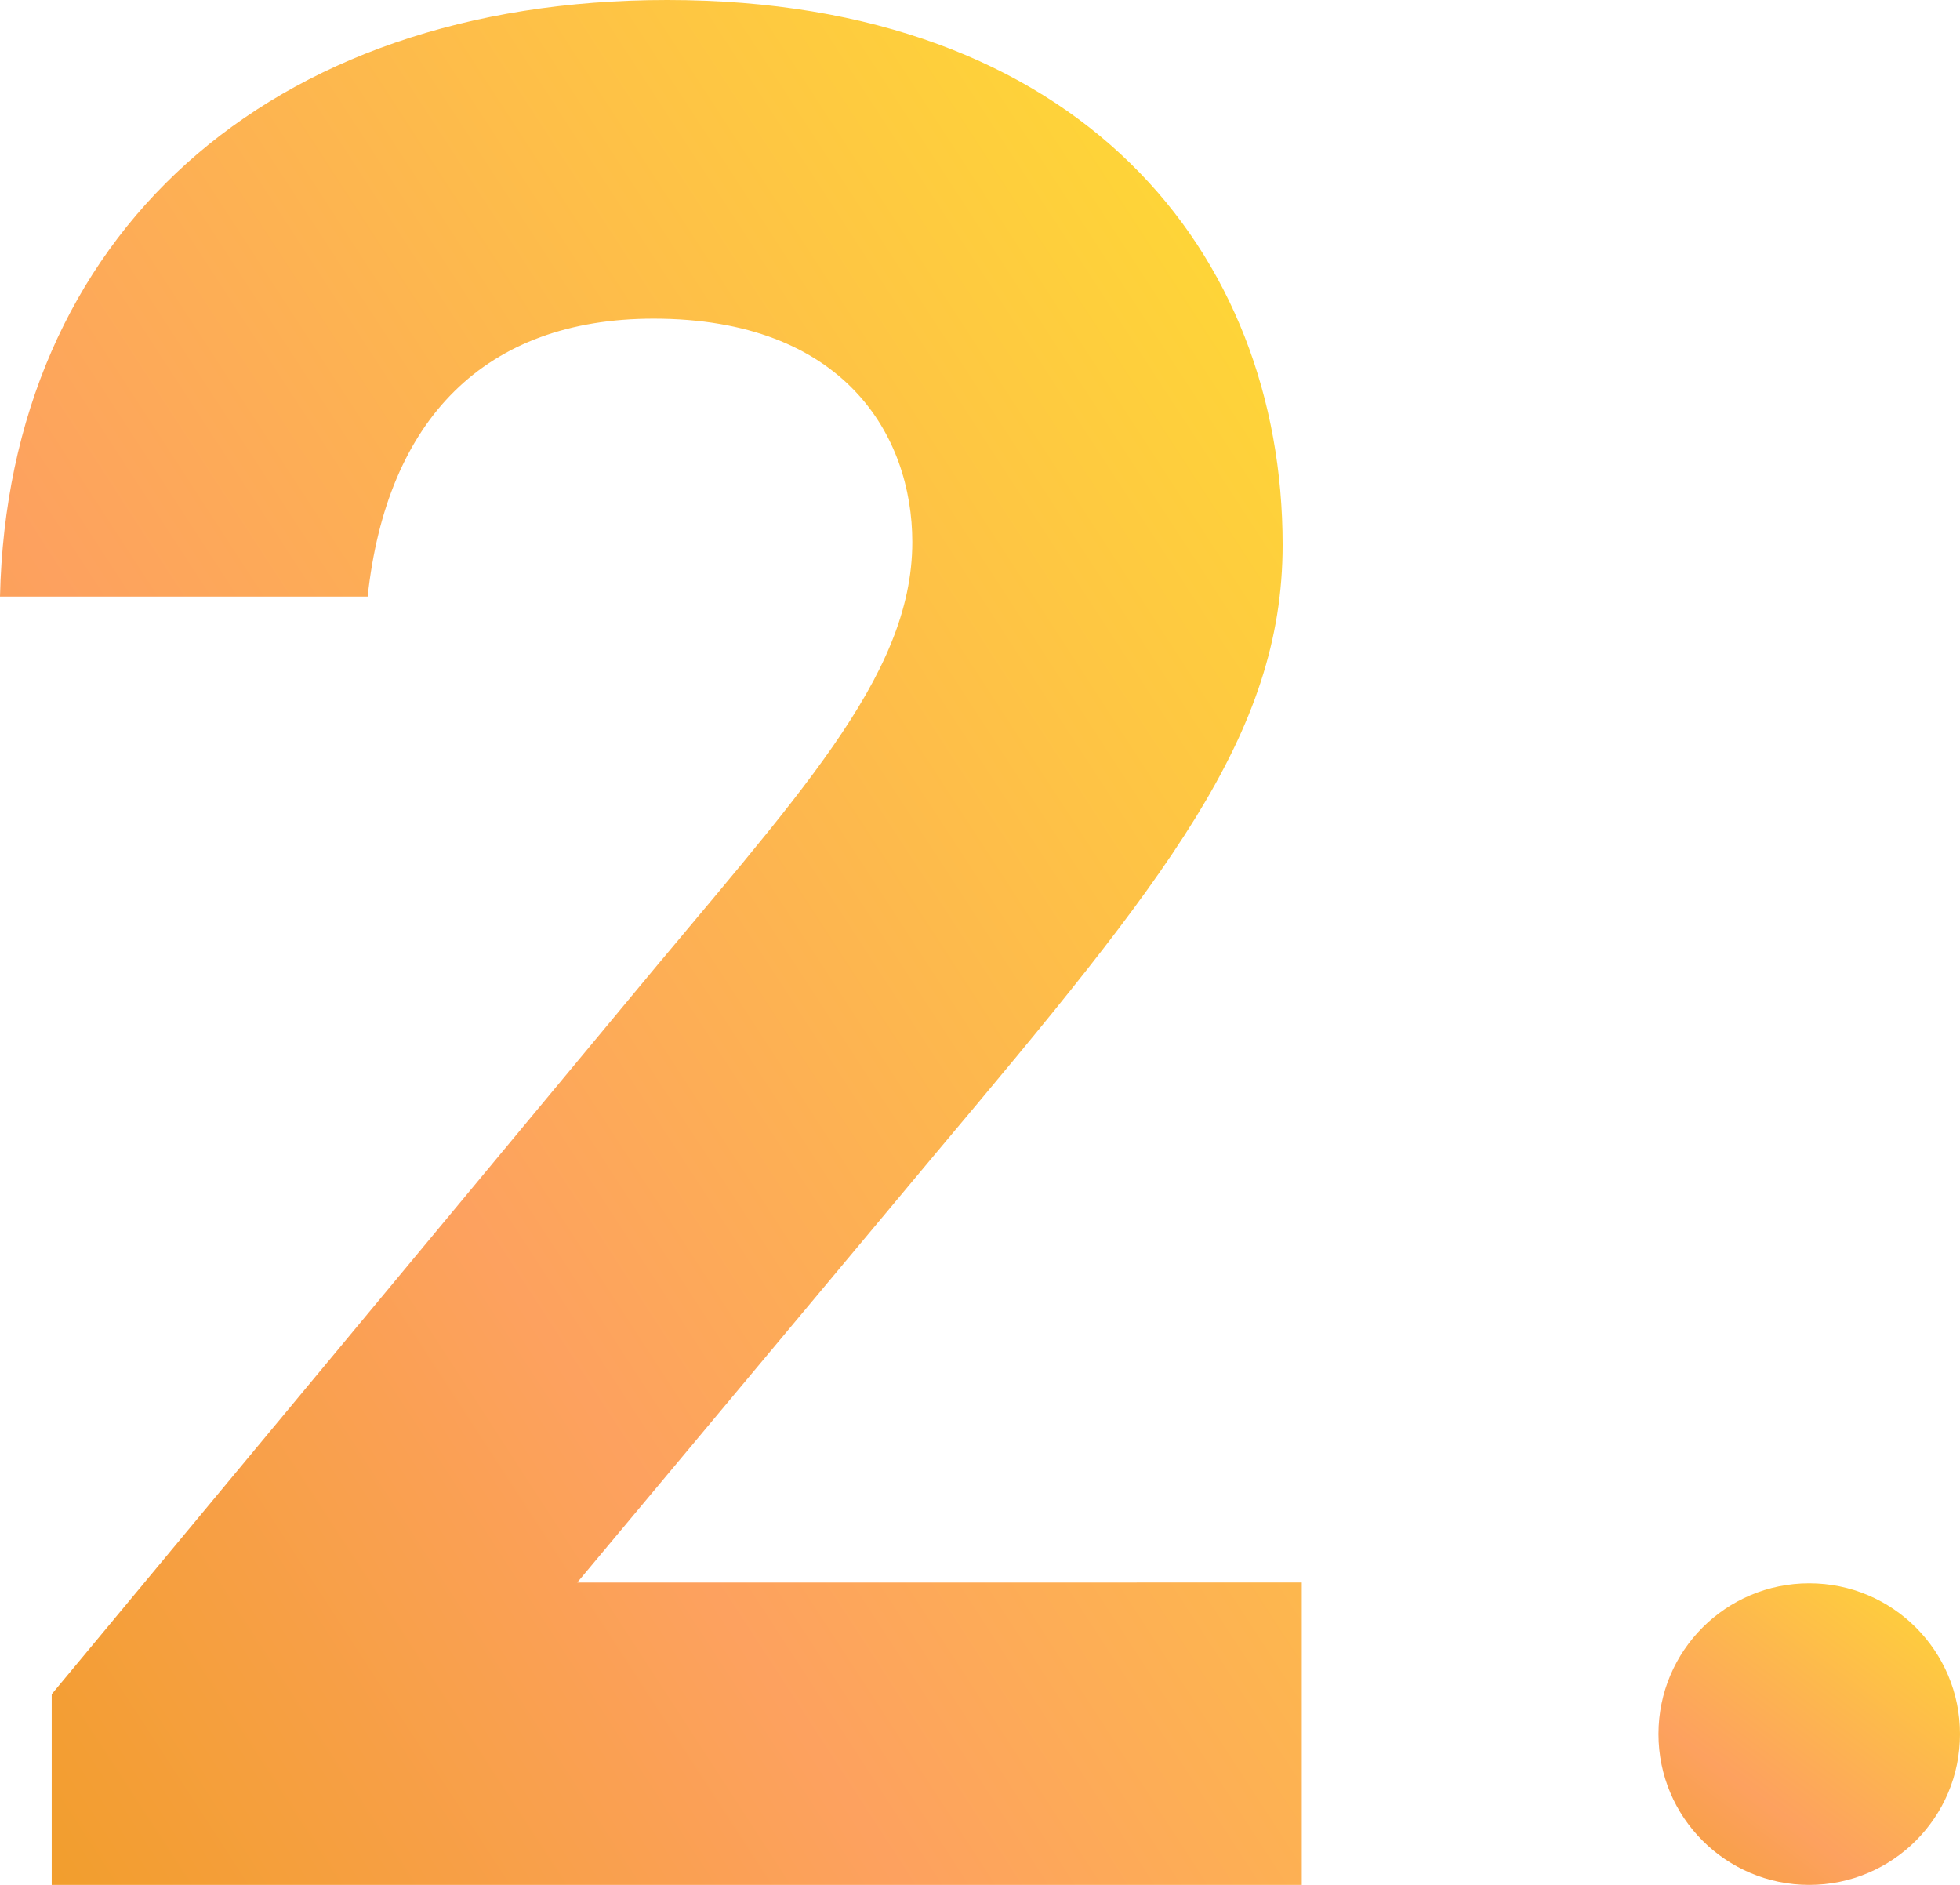 <svg xmlns="http://www.w3.org/2000/svg" xmlns:xlink="http://www.w3.org/1999/xlink" width="52" height="50" viewBox="0 0 52 50">
  <defs>
    <linearGradient id="linear-gradient" y1="1.339" x2="1" gradientUnits="objectBoundingBox">
      <stop offset="0" stop-color="#ef9d22"/>
      <stop offset="0.422" stop-color="#fda15f"/>
      <stop offset="1" stop-color="#fed736"/>
    </linearGradient>
    <linearGradient id="linear-gradient-2" y1="1.105" y2="0.166" xlink:href="#linear-gradient"/>
  </defs>
  <g id="Group_7432" data-name="Group 7432" transform="translate(-1107 -3756)">
    <circle id="Ellipse_437" data-name="Ellipse 437" cx="4" cy="4" r="4" transform="translate(1151 3798)" fill="url(#linear-gradient)"/>
    <g id="_2" data-name=" 2" transform="translate(601.029 3359.349)" style="isolation: isolate">
      <g id="Group_6553" data-name="Group 6553" transform="translate(505.971 396.651)" style="isolation: isolate">
        <path id="Path_3914" data-name="Path 3914" d="M540.508,438.63v8.021H507.343v-5.058l15.246-18.352c4.479-5.419,7.586-8.6,7.586-12.212,0-2.818-1.807-5.925-6.863-5.925-4.48,0-7.081,2.675-7.587,7.371h-9.754c.216-9.538,7.081-15.824,17.7-15.824,10.982,0,16.329,6.72,16.329,14.452,0,5.057-3.107,8.888-9.177,16.111l-9.538,11.417Z" transform="translate(-505.971 -396.651)" fill="url(#linear-gradient-2)"/>
      </g>
    </g>
  </g>
</svg>
